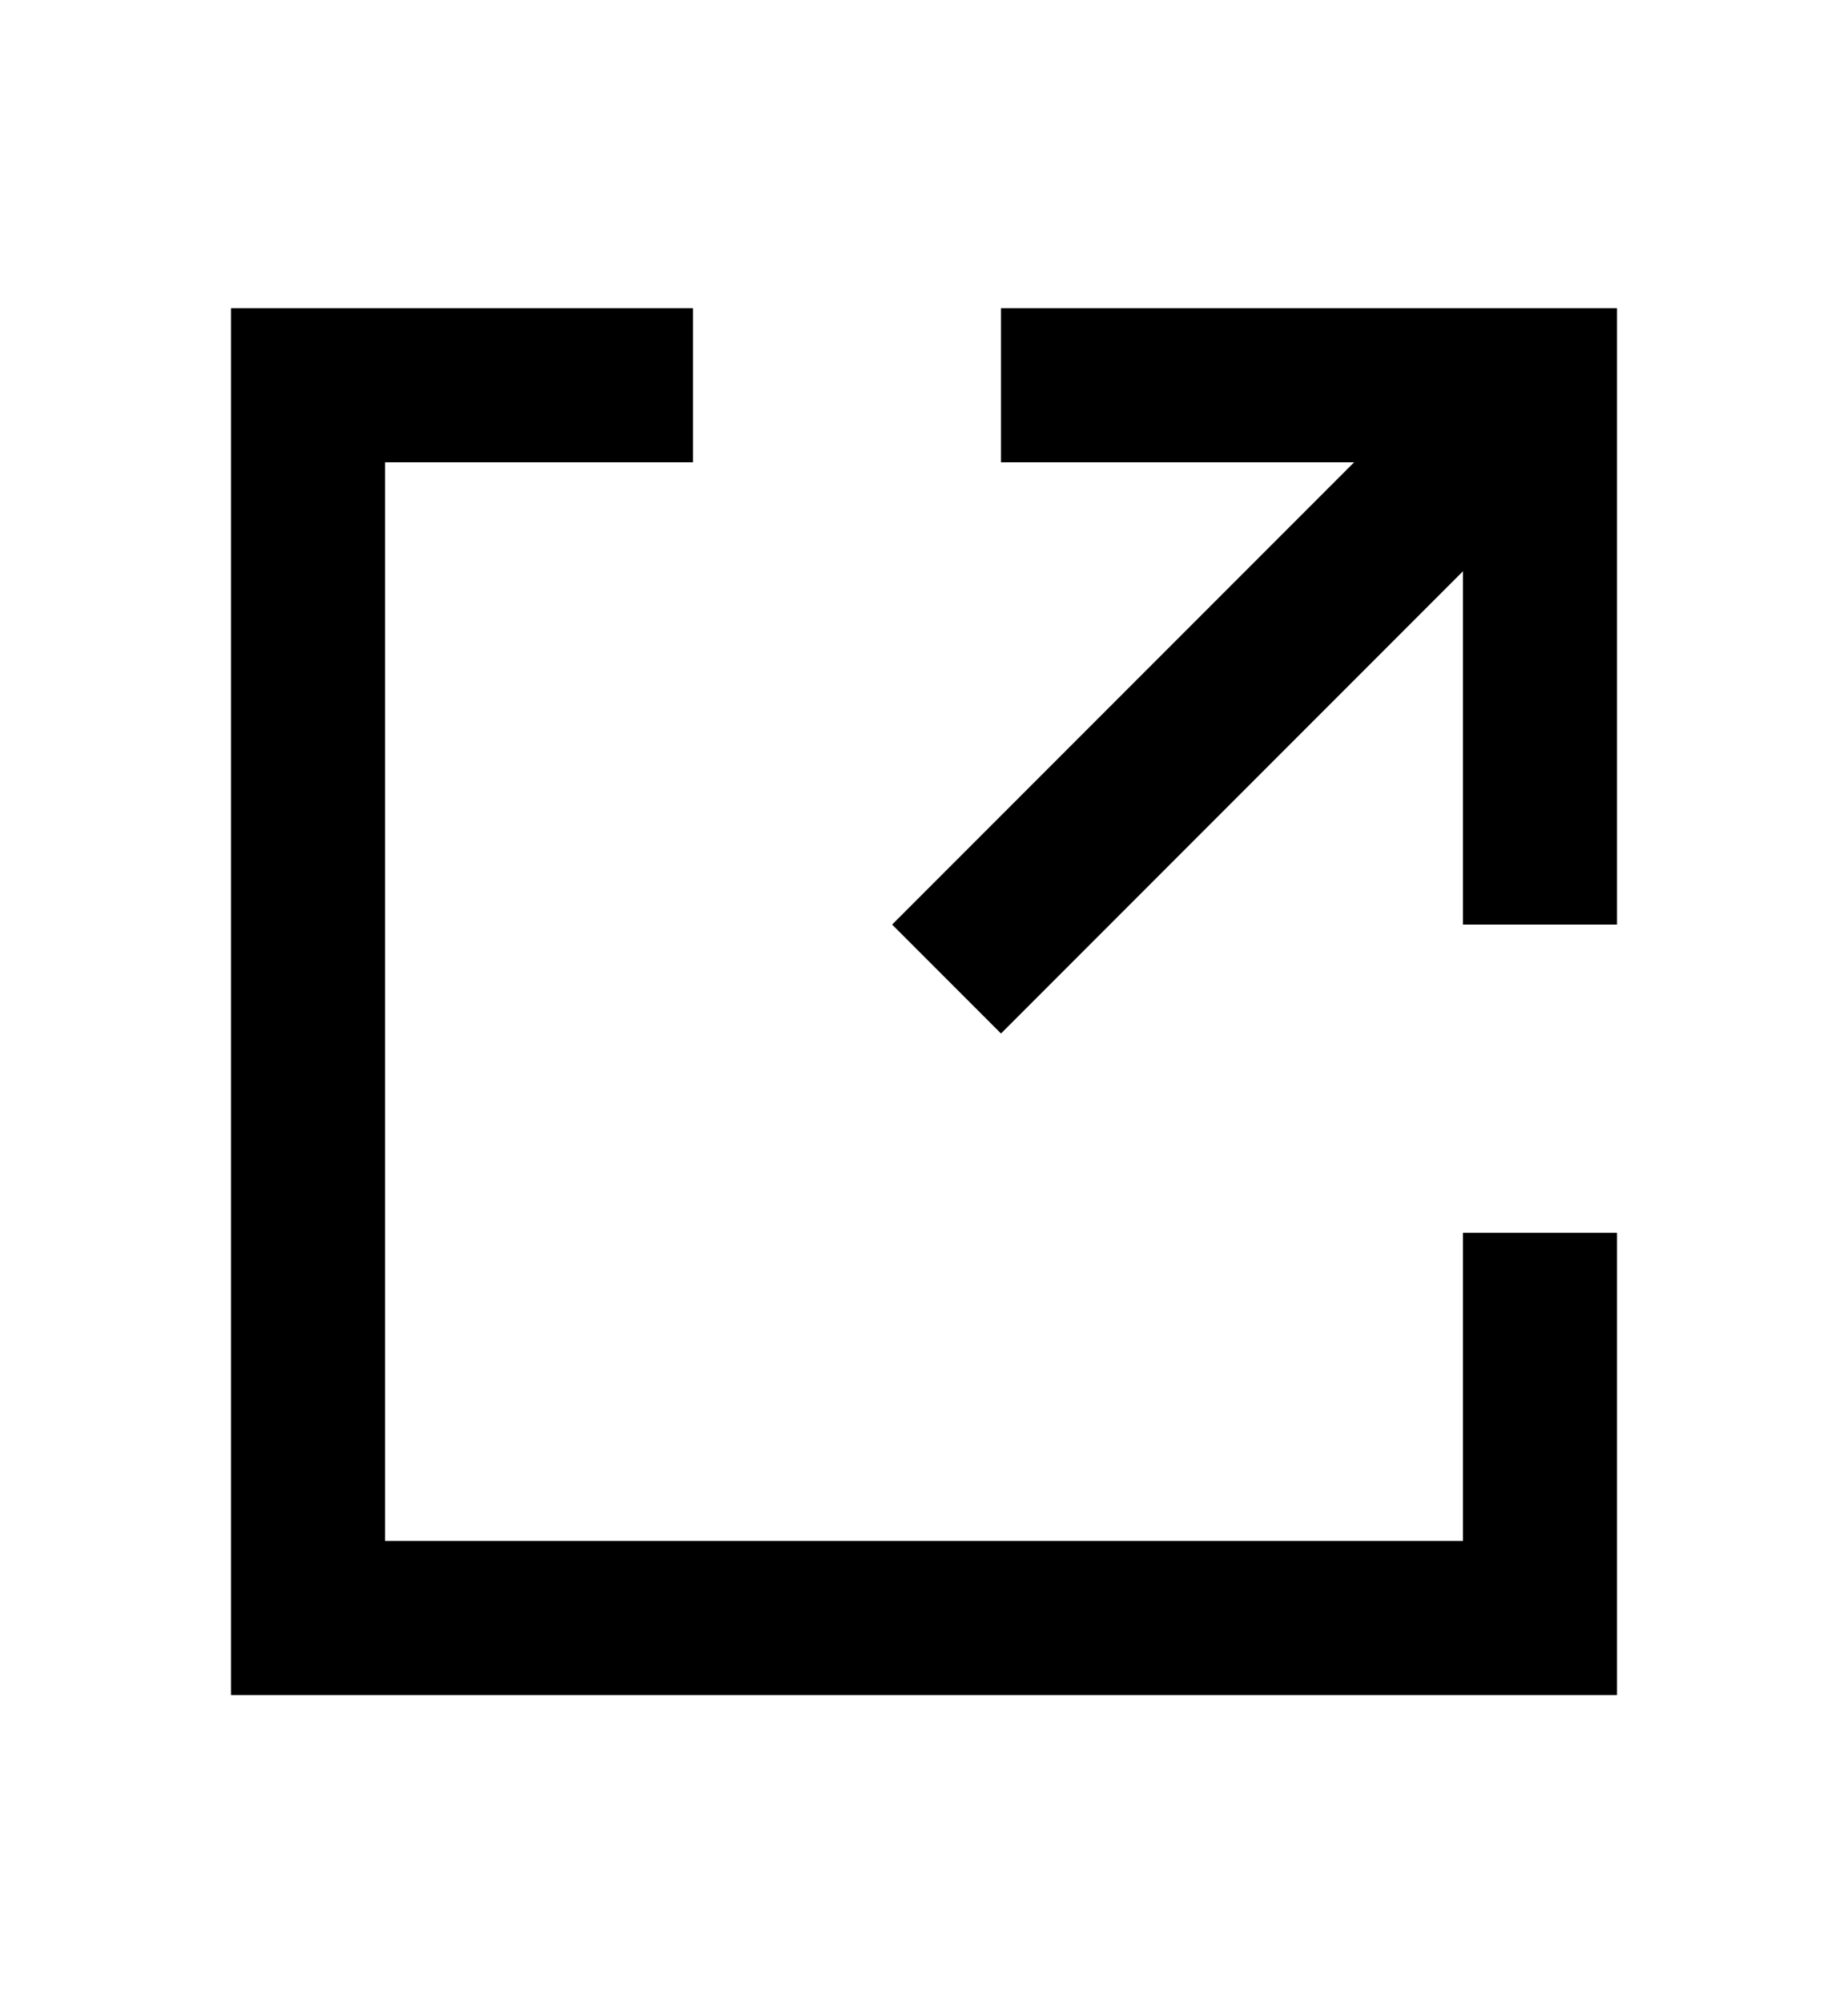<svg width="12" height="13" viewBox="0 0 12 13" fill="none" xmlns="http://www.w3.org/2000/svg">
<path fill-rule="evenodd" clip-rule="evenodd" d="M10.5 11L1.5 11L1.5 2L4.5 2V3L2.5 3L2.5 10H9.5V8H10.5V11Z" fill="black"/>
<path fill-rule="evenodd" clip-rule="evenodd" d="M6.5 2H10.5V6H9.5V3.707L6.5 6.707L5.793 6L8.793 3H6.5V2Z" fill="black"/>
</svg>
